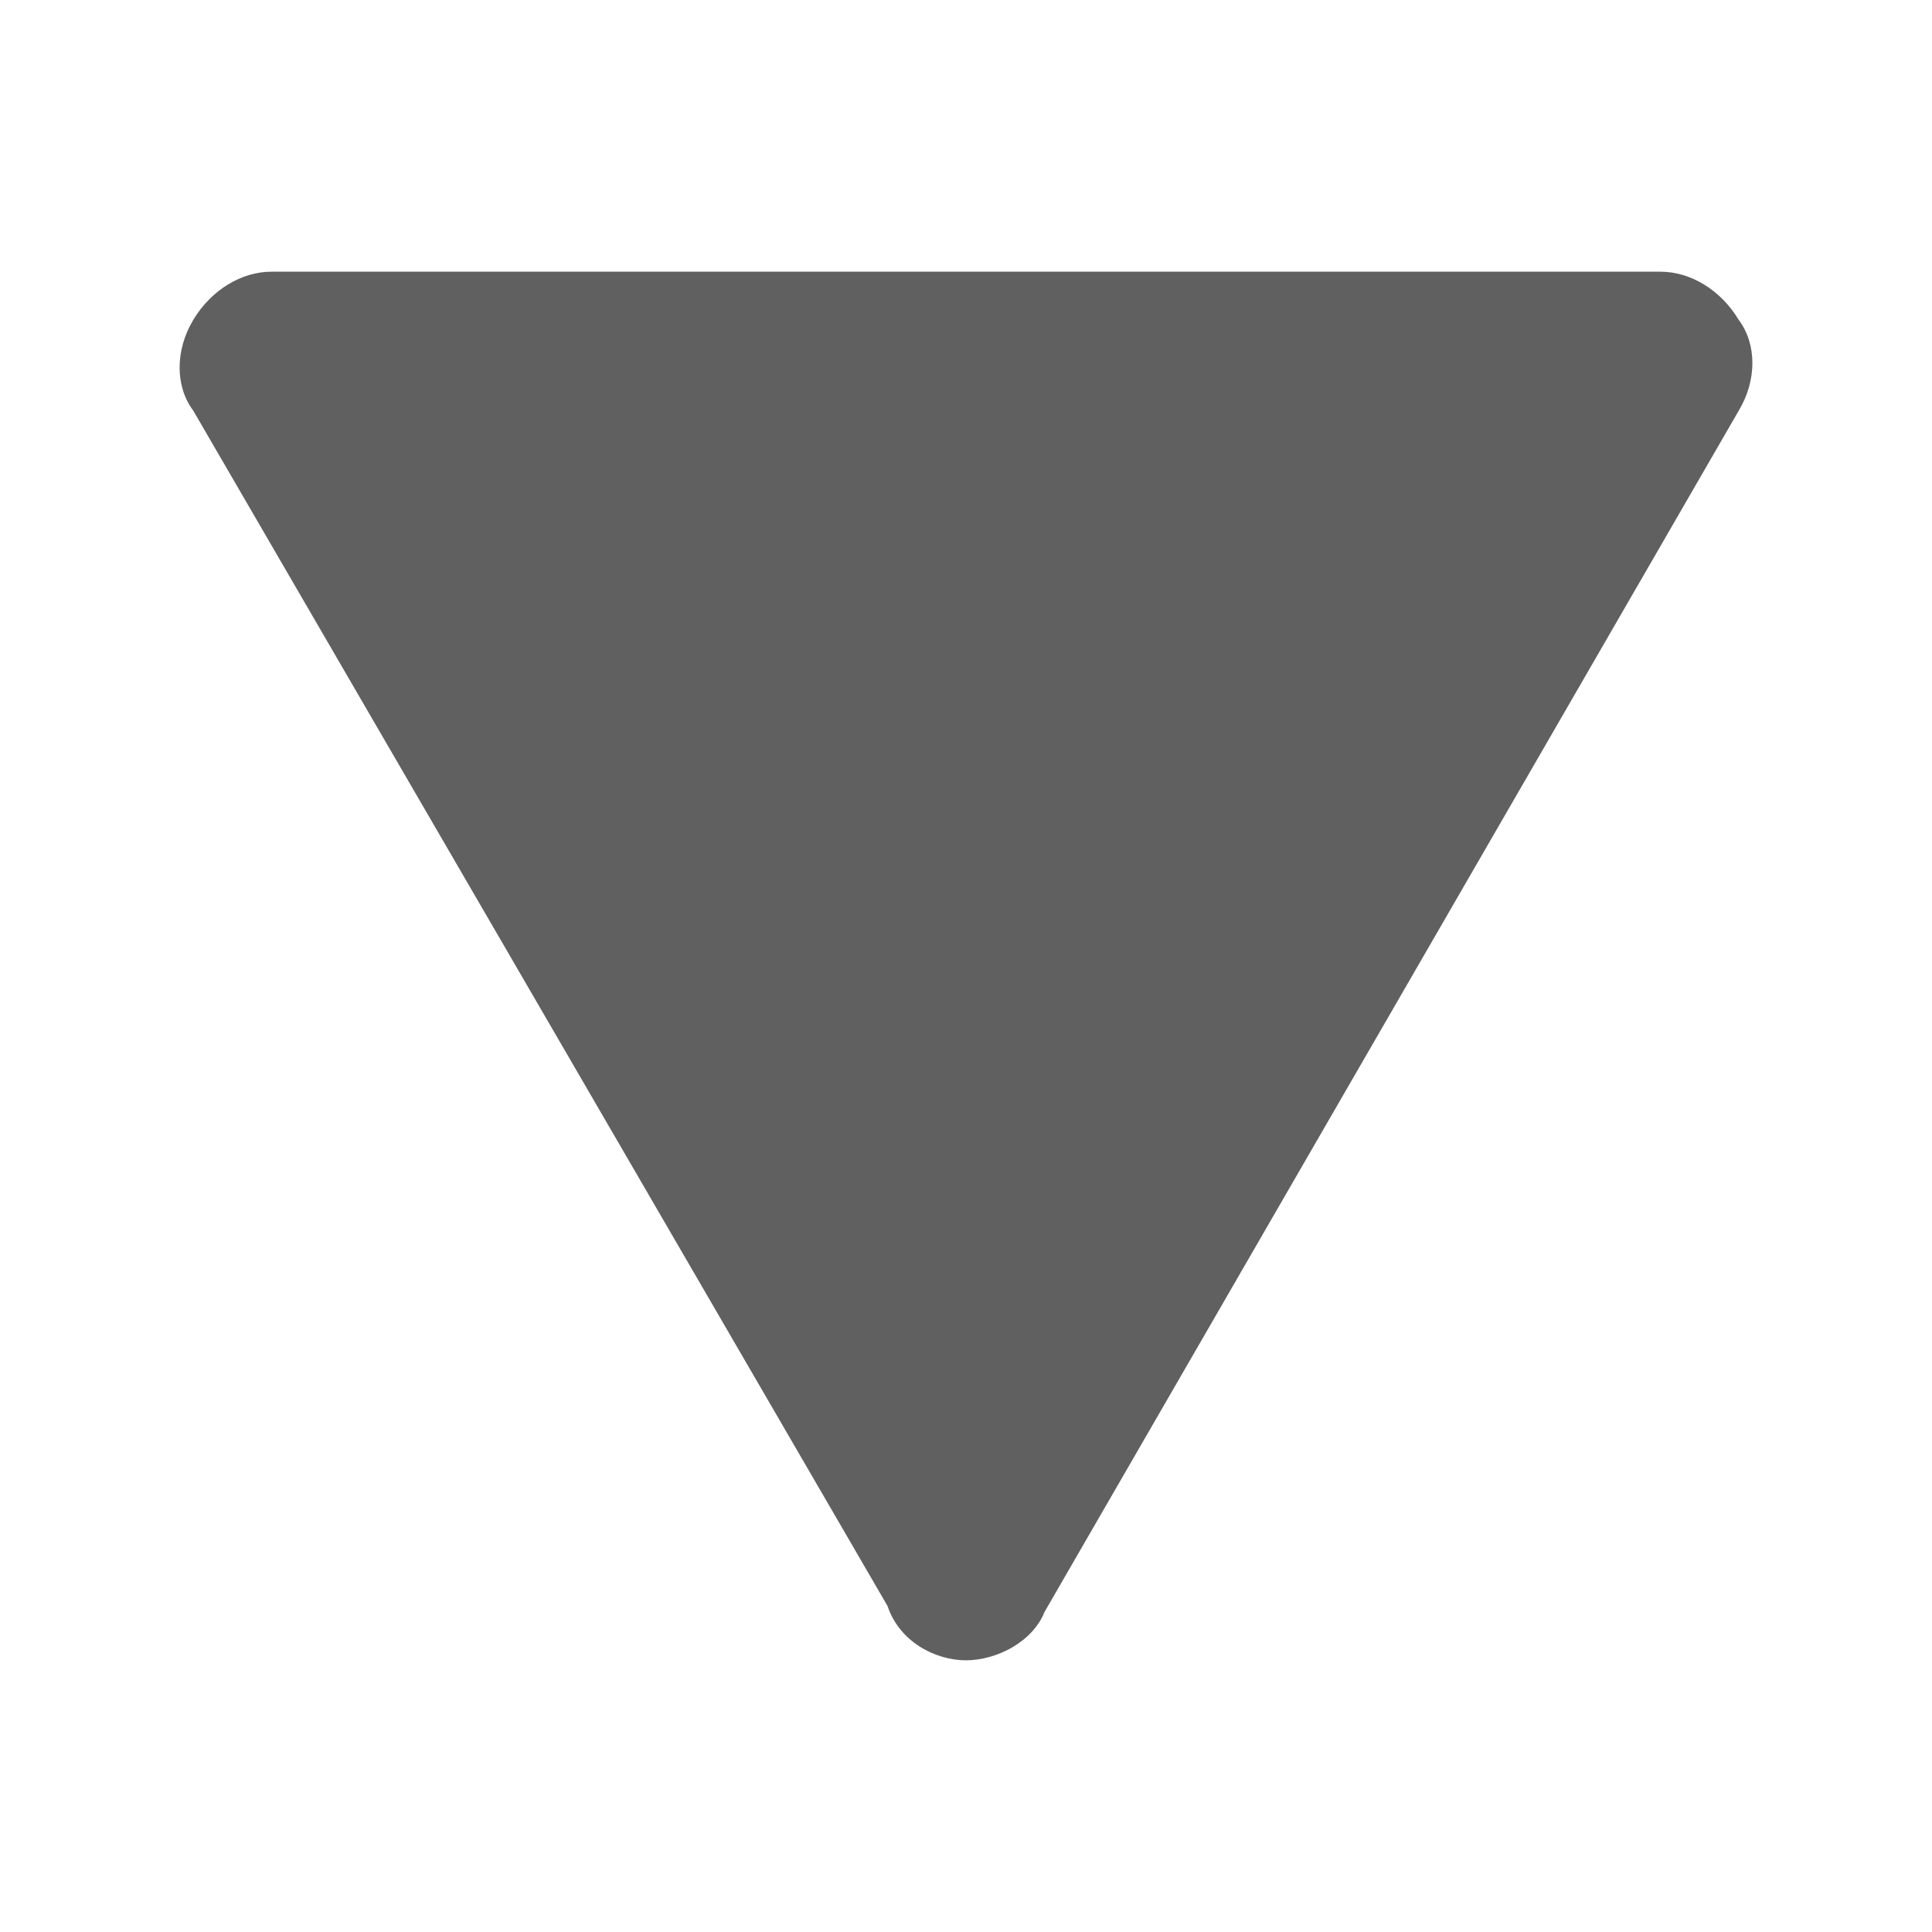 <?xml version="1.0" encoding="utf-8"?>
<!-- Generator: Adobe Illustrator 24.1.3, SVG Export Plug-In . SVG Version: 6.00 Build 0)  -->
<svg version="1.1" id="Layer_1" xmlns="http://www.w3.org/2000/svg" xmlns:xlink="http://www.w3.org/1999/xlink" x="0px" y="0px"
	 viewBox="0 0 32 32" style="enable-background:new 0 0 32 32;" xml:space="preserve">
<style type="text/css">
	.st0{fill:#606060;}
</style>
<path id="downarrow" class="st0" d="M16,27.5c0.5,0,1.1-0.3,1.3-0.8L28.8,6.8c0.3-0.5,0.3-1.1,0-1.5c-0.3-0.5-0.8-0.8-1.3-0.8H4.5
	C4,4.5,3.5,4.8,3.2,5.3c-0.3,0.5-0.3,1.1,0,1.5l11.5,19.8C14.9,27.2,15.5,27.5,16,27.5"/>
</svg>
